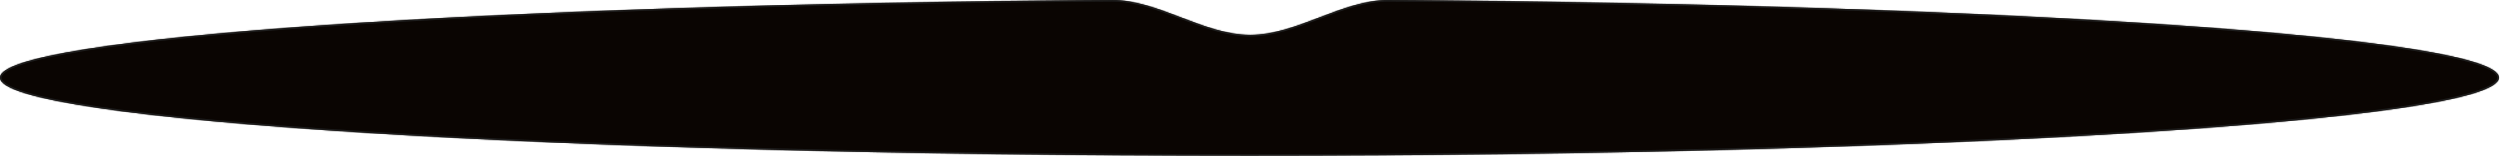 <?xml version="1.0" encoding="UTF-8"?> <svg xmlns="http://www.w3.org/2000/svg" width="1925" height="120" viewBox="0 0 1925 120" fill="none"><mask id="path-1-inside-1_1667_1332" fill="white"><path fill-rule="evenodd" clip-rule="evenodd" d="M962.684 26.88C926.522 26.88 891.93 -0.247 855.769 0.002C374.452 3.309 0 28.806 0 59.769C0 92.978 430.739 119.899 962.084 119.899C1493.43 119.899 1924.17 92.978 1924.17 59.769C1924.17 28.831 1550.33 3.351 1069.59 0.01C1033.43 -0.241 998.843 26.88 962.684 26.88V26.88V26.88Z"></path></mask><path fill-rule="evenodd" clip-rule="evenodd" d="M962.684 26.88C926.522 26.88 891.93 -0.247 855.769 0.002C374.452 3.309 0 28.806 0 59.769C0 92.978 430.739 119.899 962.084 119.899C1493.43 119.899 1924.17 92.978 1924.17 59.769C1924.17 28.831 1550.33 3.351 1069.59 0.01C1033.43 -0.241 998.843 26.88 962.684 26.88V26.88V26.88Z" fill="#0A0502"></path><path d="M1.203 59.769C1.203 58.477 2.196 56.877 4.985 55.035C7.714 53.234 11.853 51.41 17.405 49.589C28.491 45.953 44.923 42.416 66.218 39.02C108.79 32.233 170.596 26.042 247.474 20.714C401.218 10.058 615.134 2.858 855.778 1.204L855.761 -1.201C615.087 0.453 401.118 7.654 247.307 18.314C170.407 23.644 108.518 29.84 65.839 36.645C44.509 40.046 27.926 43.607 16.655 47.304C11.028 49.15 6.652 51.052 3.66 53.028C0.729 54.963 -1.203 57.191 -1.203 59.769H1.203ZM962.084 118.697C696.428 118.697 455.934 111.967 281.863 101.087C194.822 95.647 124.415 89.171 75.781 81.985C51.456 78.39 32.626 74.625 19.897 70.737C13.524 68.791 8.752 66.834 5.597 64.893C2.36 62.9 1.203 61.161 1.203 59.769H-1.203C-1.203 62.528 1.005 64.891 4.337 66.941C7.751 69.042 12.752 71.07 19.195 73.037C32.098 76.979 51.071 80.765 75.43 84.364C124.164 91.565 194.65 98.046 281.713 103.488C455.848 114.371 696.395 121.102 962.084 121.102V118.697ZM1922.96 59.769C1922.96 61.161 1921.81 62.9 1918.57 64.893C1915.41 66.834 1910.64 68.791 1904.27 70.737C1891.54 74.625 1872.71 78.39 1848.39 81.985C1799.75 89.171 1729.34 95.647 1642.3 101.087C1468.23 111.967 1227.74 118.697 962.084 118.697V121.102C1227.77 121.102 1468.32 114.371 1642.45 103.488C1729.52 98.046 1800 91.565 1848.74 84.364C1873.1 80.765 1892.07 76.979 1904.97 73.037C1911.42 71.07 1916.42 69.042 1919.83 66.941C1923.16 64.891 1925.37 62.528 1925.37 59.769H1922.96ZM1069.58 1.213C1309.94 2.883 1523.56 10.088 1677.08 20.74C1753.84 26.067 1815.55 32.254 1858.05 39.037C1879.32 42.43 1895.72 45.965 1906.79 49.598C1912.33 51.418 1916.46 53.24 1919.19 55.039C1921.97 56.879 1922.96 58.478 1922.96 59.769H1925.37C1925.37 57.193 1923.44 54.967 1920.51 53.033C1917.53 51.059 1913.16 49.158 1907.54 47.313C1896.29 43.619 1879.73 40.061 1858.43 36.662C1815.82 29.862 1754.03 23.669 1677.24 18.341C1523.66 7.684 1309.99 0.478 1069.6 -1.193L1069.58 1.213ZM1069.6 -1.193C1051.26 -1.32 1033.35 5.495 1015.71 12.227C997.976 18.994 980.502 25.678 962.684 25.678V28.083C981.026 28.083 998.927 21.206 1016.57 14.475C1034.3 7.709 1051.77 1.089 1069.58 1.213L1069.6 -1.193ZM855.778 1.204C873.592 1.082 891.065 7.704 908.798 14.471C926.439 21.204 944.341 28.083 962.684 28.083V25.678C944.865 25.678 927.39 18.993 909.655 12.224C892.011 5.49 874.107 -1.327 855.761 -1.201L855.778 1.204Z" fill="#1D1D1D" mask="url(#path-1-inside-1_1667_1332)"></path></svg> 